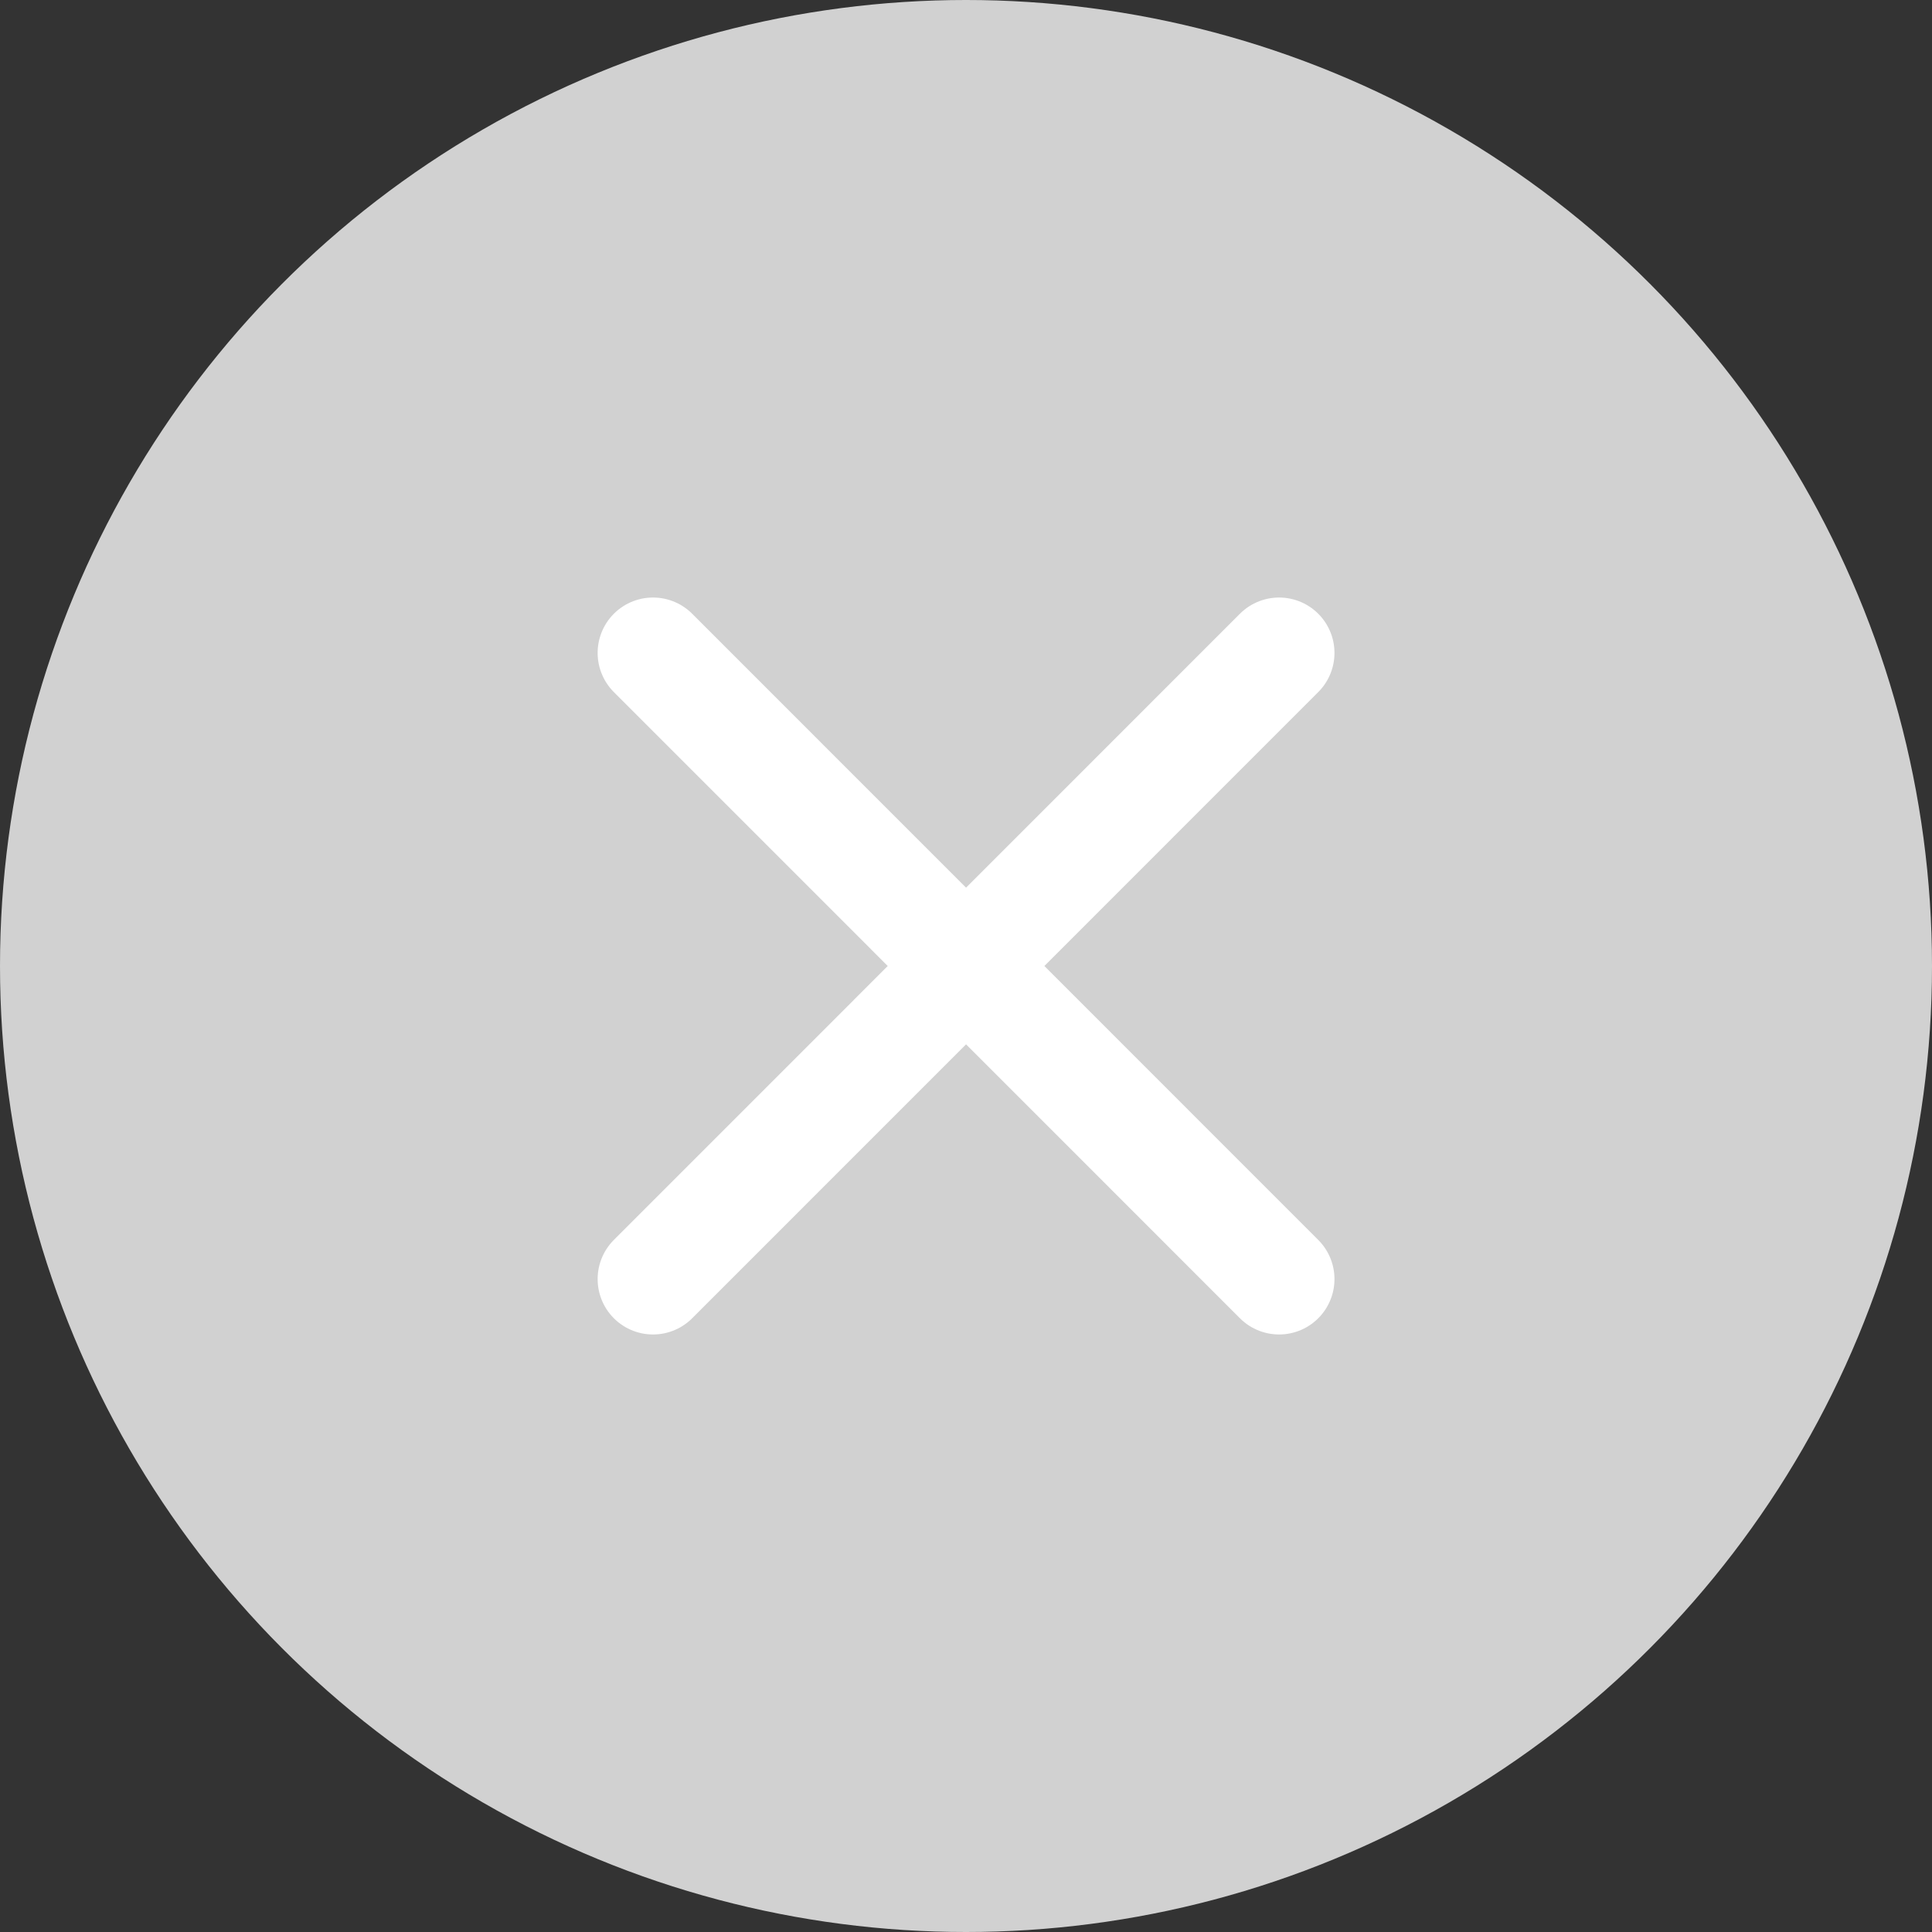 <?xml version="1.0" encoding="UTF-8"?>
<svg xmlns="http://www.w3.org/2000/svg" width="18" height="18" viewBox="0 0 18 18" fill="none">
  <rect x="0" y="0" width="18" height="18" fill="#333333" stroke="none"/>
  <circle cx="9" cy="9" r="9" fill="#D1D1D1"></circle>
  <path d="M11.917 6.083L6.084 11.917M6.084 6.083L11.917 11.917" stroke="white" stroke-width="1.032" stroke-linecap="round" stroke-linejoin="round"></path>
</svg>
